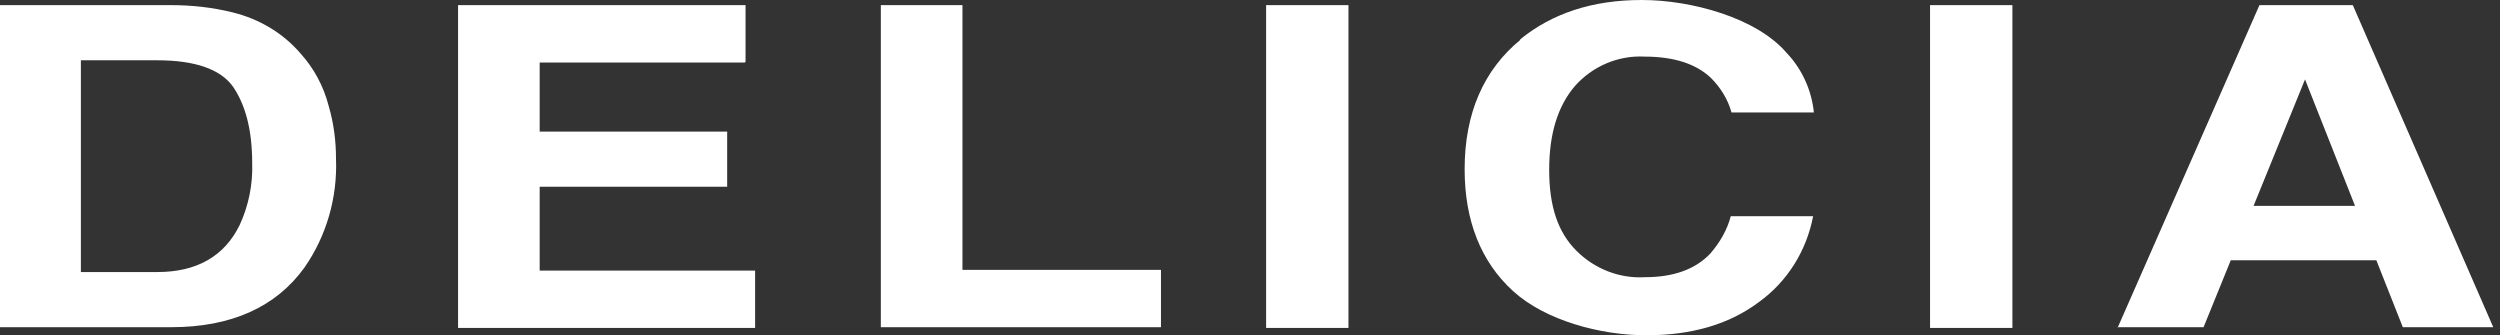 <svg width="343" height="46" viewBox="0 0 343 46" fill="none" xmlns="http://www.w3.org/2000/svg">
<rect x="0" y="0" width="343" height="46" fill="#333333" stroke="none"/>
<path d="M21.588 8.272H11.097V37.325H21.588C26.934 37.325 30.767 35.206 32.886 30.868C34.096 28.246 34.702 25.32 34.601 22.395C34.601 17.855 33.693 14.425 31.978 11.903C30.263 9.482 26.733 8.272 21.588 8.272ZM23.504 0.706C26.329 0.706 29.154 1.009 31.978 1.715C35.61 2.623 38.838 4.539 41.259 7.364C43.075 9.382 44.386 11.803 45.092 14.526C45.798 16.947 46.101 19.368 46.101 21.79C46.303 27.136 44.789 32.382 41.763 36.719C37.829 42.167 31.675 44.89 23.504 44.89H0V0.706H23.504ZM102.189 8.575H74.044V18.057H99.768V25.623H74.044V37.123H103.601V44.991H62.846V0.706H102.289V8.474L102.189 8.575ZM120.75 0.706H132.048V37.022H159.285V44.89H120.851V0.706H120.75ZM185.009 44.991H173.711V0.706H185.009V44.89V44.991ZM208.513 5.447C212.952 1.816 218.5 0 225.259 0C232.018 0 240.996 2.421 245.132 7.263C247.25 9.482 248.561 12.408 248.864 15.434H237.566C237.061 13.618 236.053 12.004 234.741 10.693C232.724 8.776 229.697 7.768 225.662 7.768C222.031 7.566 218.5 9.079 216.079 11.803C213.759 14.526 212.548 18.259 212.548 23.303C212.548 28.346 213.759 31.877 216.281 34.399C218.803 36.921 222.232 38.233 225.662 38.031C229.496 38.031 232.522 37.022 234.64 34.803C235.952 33.289 236.961 31.575 237.465 29.658H248.763C247.855 34.399 245.232 38.636 241.298 41.461C237.263 44.487 232.118 46 225.864 46C219.61 46 212.044 43.983 207.605 39.947C203.167 35.912 200.947 30.263 200.947 23.202C200.947 15.535 203.57 9.583 208.614 5.447H208.513ZM276.101 44.991H264.803V0.706H276.101V44.89V44.991ZM316.25 10.895L309.189 28.246H323.11L316.25 10.895ZM290.526 44.991L309.996 0.706H322.807L342.075 44.89H329.667L326.035 35.711H306.061L302.329 44.89H290.526V44.991Z" fill="white"/>
</svg>
